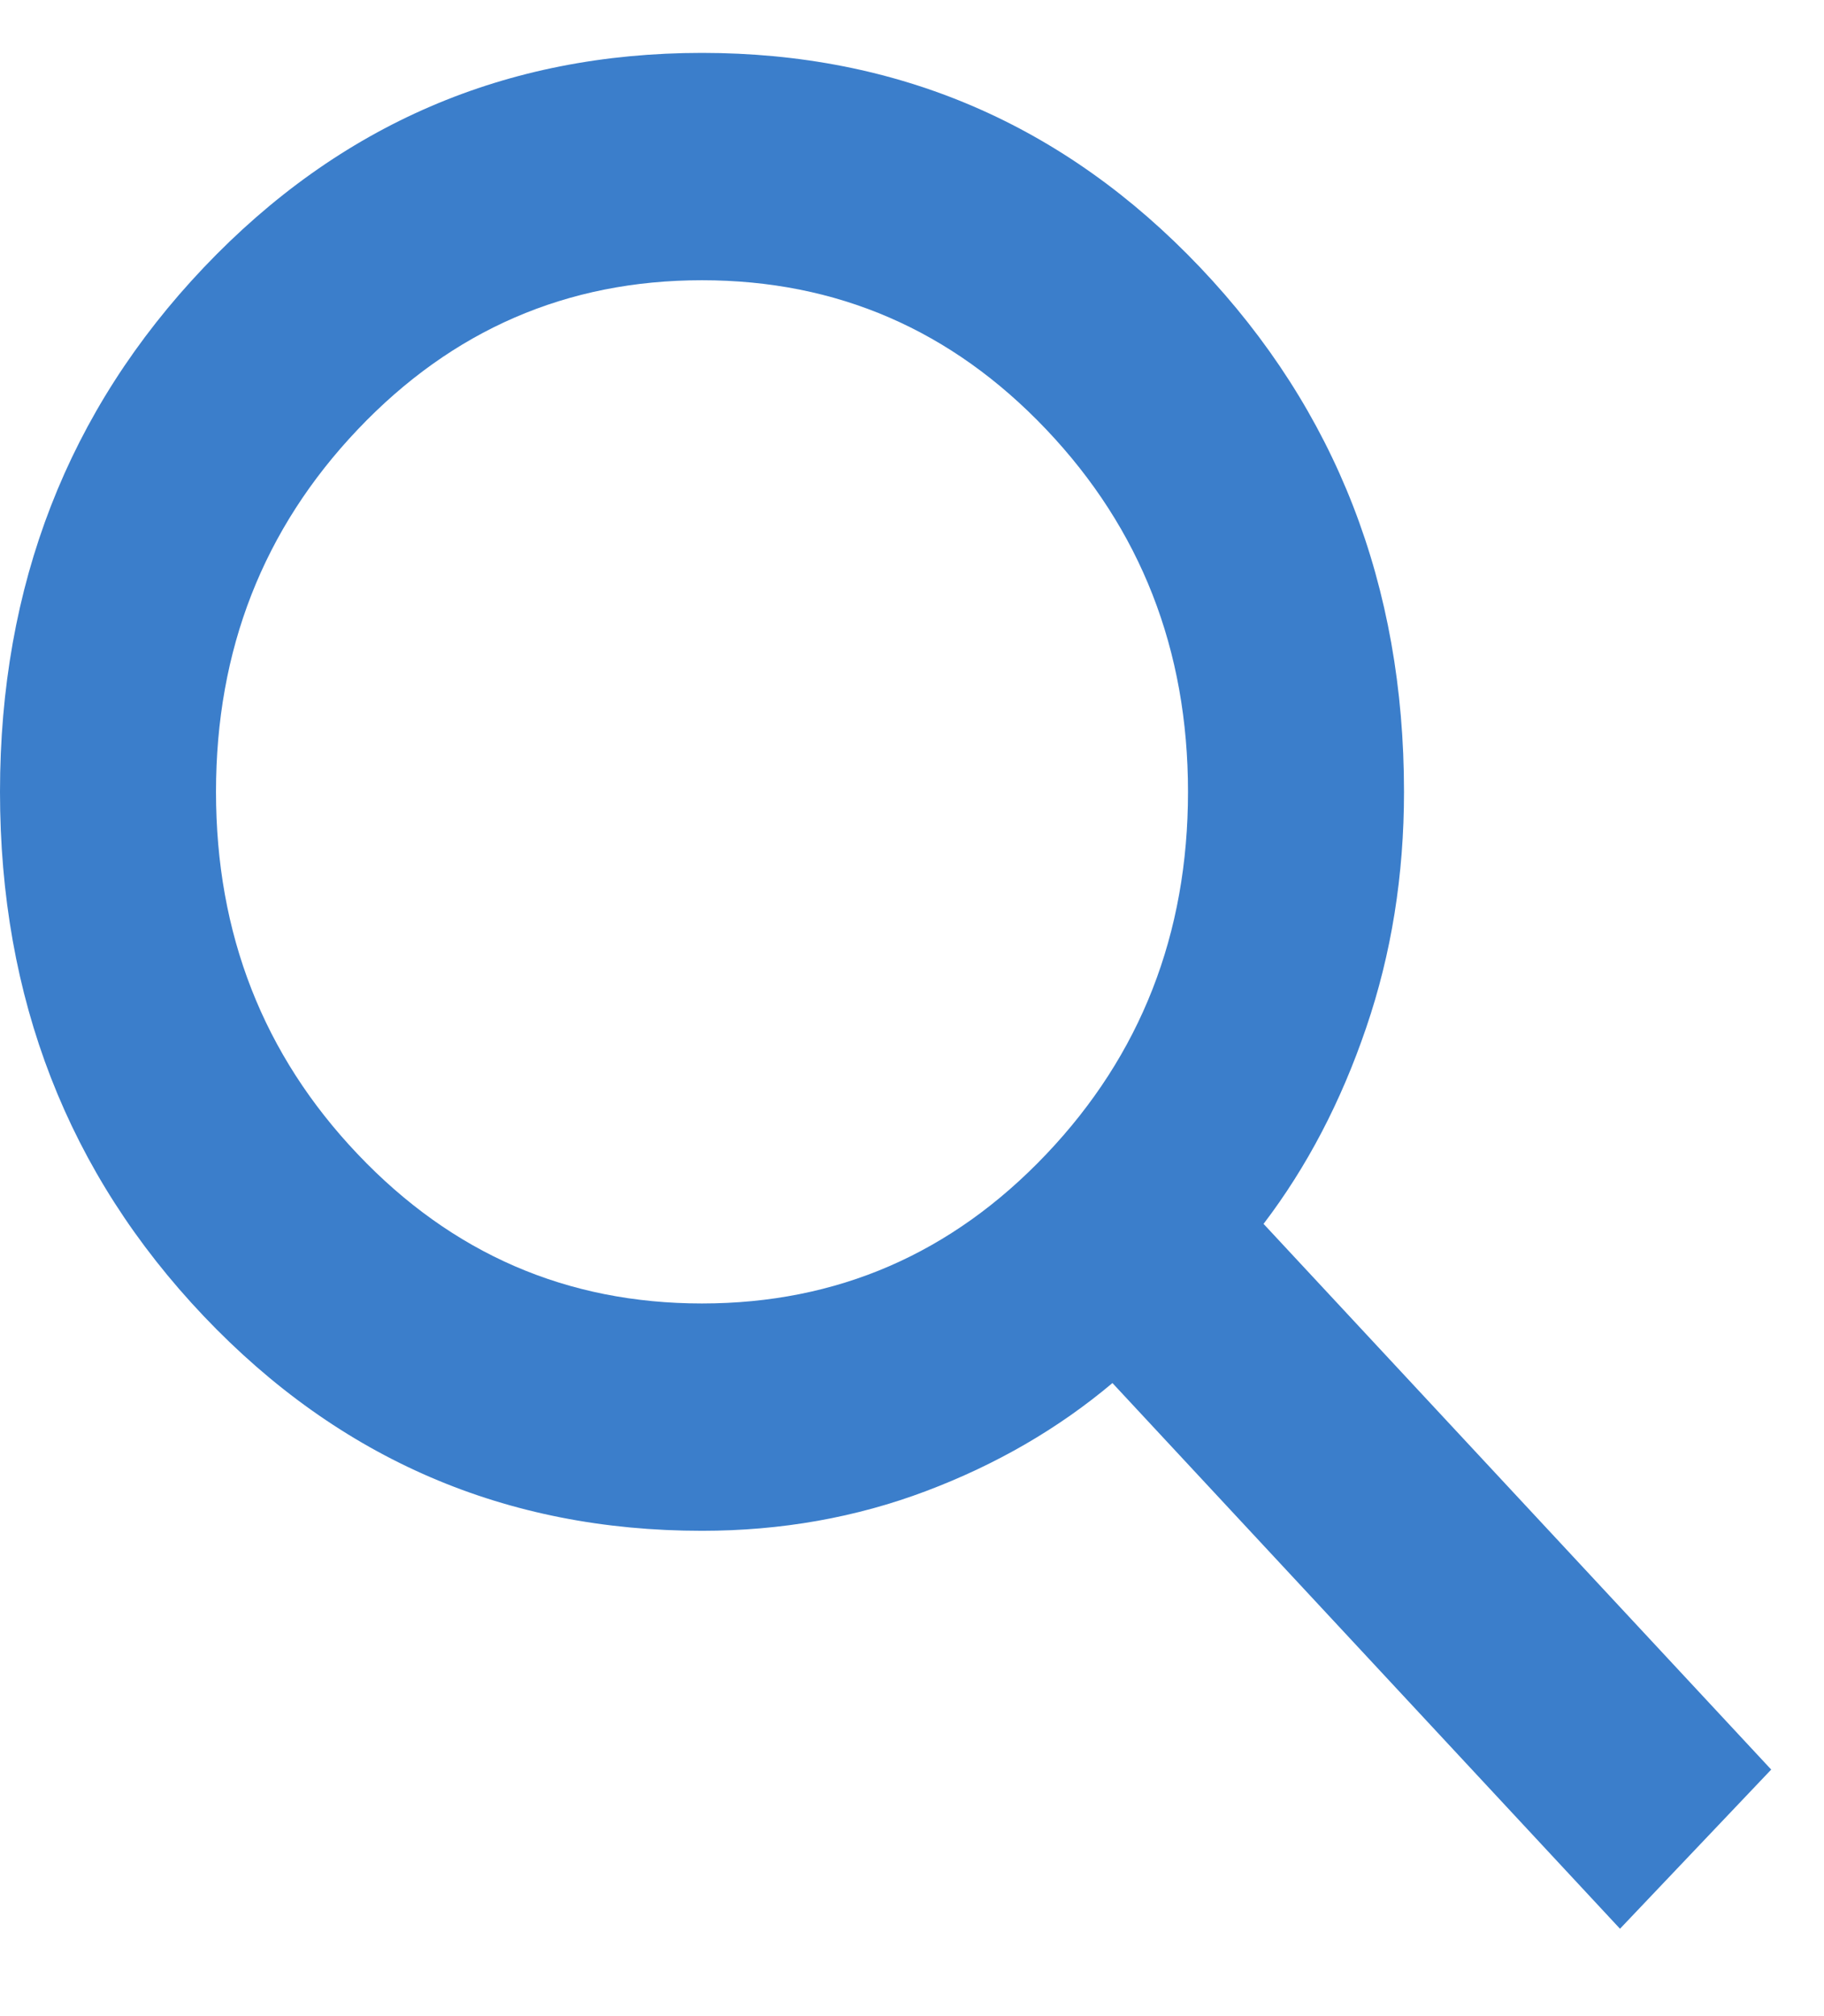 <svg width="19" height="21" viewBox="0 0 19 21" fill="none" xmlns="http://www.w3.org/2000/svg">
<path d="M16.875 20.09L11.588 14.406C11.025 14.88 10.378 15.255 9.647 15.531C8.916 15.807 8.137 15.945 7.312 15.945C5.269 15.945 3.539 15.2 2.123 13.71C0.708 12.22 0 10.399 0 8.248C0 6.097 0.708 4.276 2.123 2.786C3.539 1.296 5.269 0.551 7.312 0.551C9.356 0.551 11.086 1.296 12.502 2.786C13.917 4.276 14.625 6.097 14.625 8.248C14.625 9.117 14.494 9.936 14.231 10.705C13.969 11.475 13.613 12.156 13.162 12.748L18.45 18.432L16.875 20.09ZM7.312 13.577C8.719 13.577 9.914 13.059 10.898 12.023C11.883 10.987 12.375 9.728 12.375 8.248C12.375 6.768 11.883 5.51 10.898 4.473C9.914 3.437 8.719 2.919 7.312 2.919C5.906 2.919 4.711 3.437 3.727 4.473C2.742 5.51 2.25 6.768 2.25 8.248C2.25 9.728 2.742 10.987 3.727 12.023C4.711 13.059 5.906 13.577 7.312 13.577Z" fill="#3B7ECB"/>
</svg>
